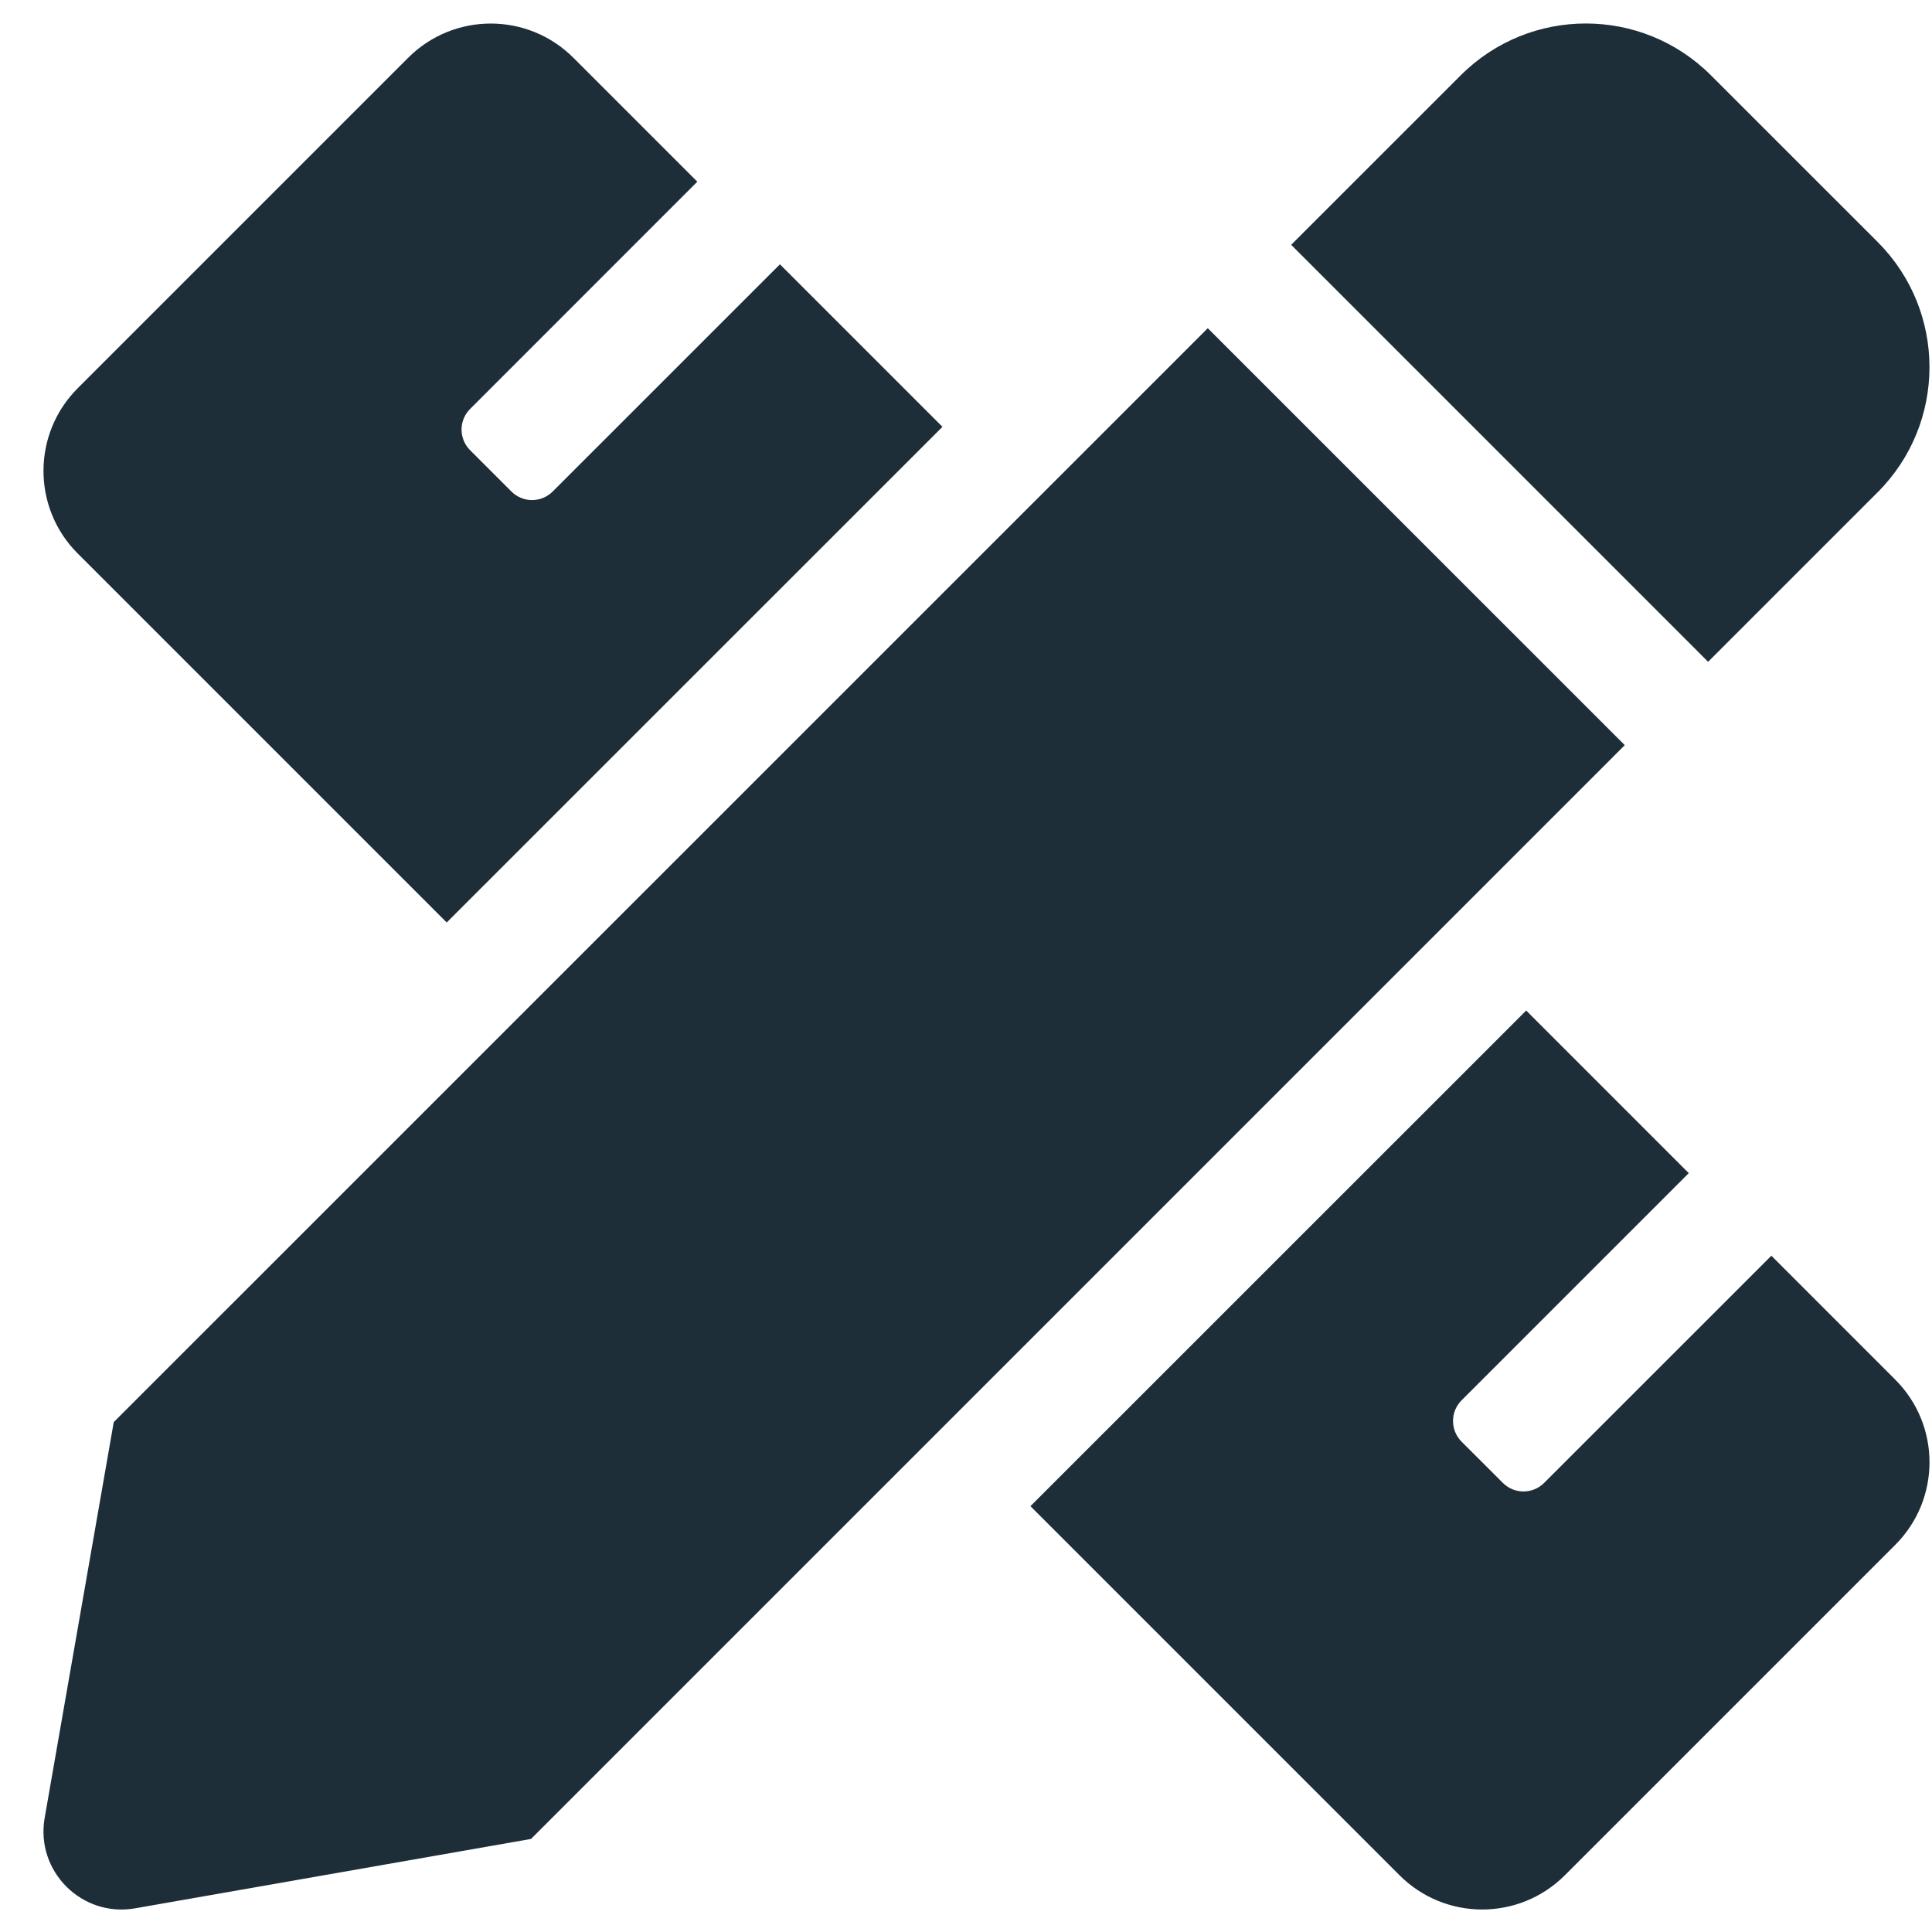 <svg width="42" height="42" viewBox="0 0 42 42" fill="none" xmlns="http://www.w3.org/2000/svg">
<g clip-path="url(#clip0_2_1045)">
<path d="M9.711 20.054L20.488 9.279L16.955 5.746L12.015 10.685C11.957 10.744 11.886 10.791 11.809 10.823C11.732 10.855 11.65 10.871 11.566 10.871C11.483 10.871 11.401 10.855 11.324 10.823C11.246 10.791 11.177 10.744 11.118 10.685L10.22 9.787C9.972 9.539 9.972 9.137 10.22 8.89L15.159 3.95L12.465 1.256C11.473 0.264 9.865 0.264 8.873 1.256L1.689 8.44C0.698 9.432 0.697 11.04 1.689 12.032L9.711 20.054V20.054ZM40.819 10.701C42.321 9.199 42.32 6.763 40.819 5.261L37.195 1.638C35.693 0.135 33.257 0.135 31.754 1.638L28.069 5.322L37.133 14.387L40.819 10.701V10.701ZM26.256 7.135L2.473 30.915L0.971 39.519C0.768 40.679 1.779 41.69 2.94 41.485L11.544 39.977L35.321 16.199L26.256 7.135ZM41.201 29.992L38.508 27.298L33.568 32.237C33.32 32.485 32.918 32.485 32.671 32.237L31.773 31.34C31.526 31.091 31.526 30.689 31.773 30.442L36.712 25.503L33.178 21.968L22.401 32.743L30.425 40.767C31.418 41.759 33.025 41.759 34.018 40.767L41.201 33.584C42.194 32.592 42.194 30.984 41.201 29.992Z" fill="#1D2E39"/>
</g>
<defs>
<clipPath id="clip0_2_1045">
<rect width="41" height="41" fill="white" transform="translate(0.945 0.512)"/>
</clipPath>
</defs>
</svg>
